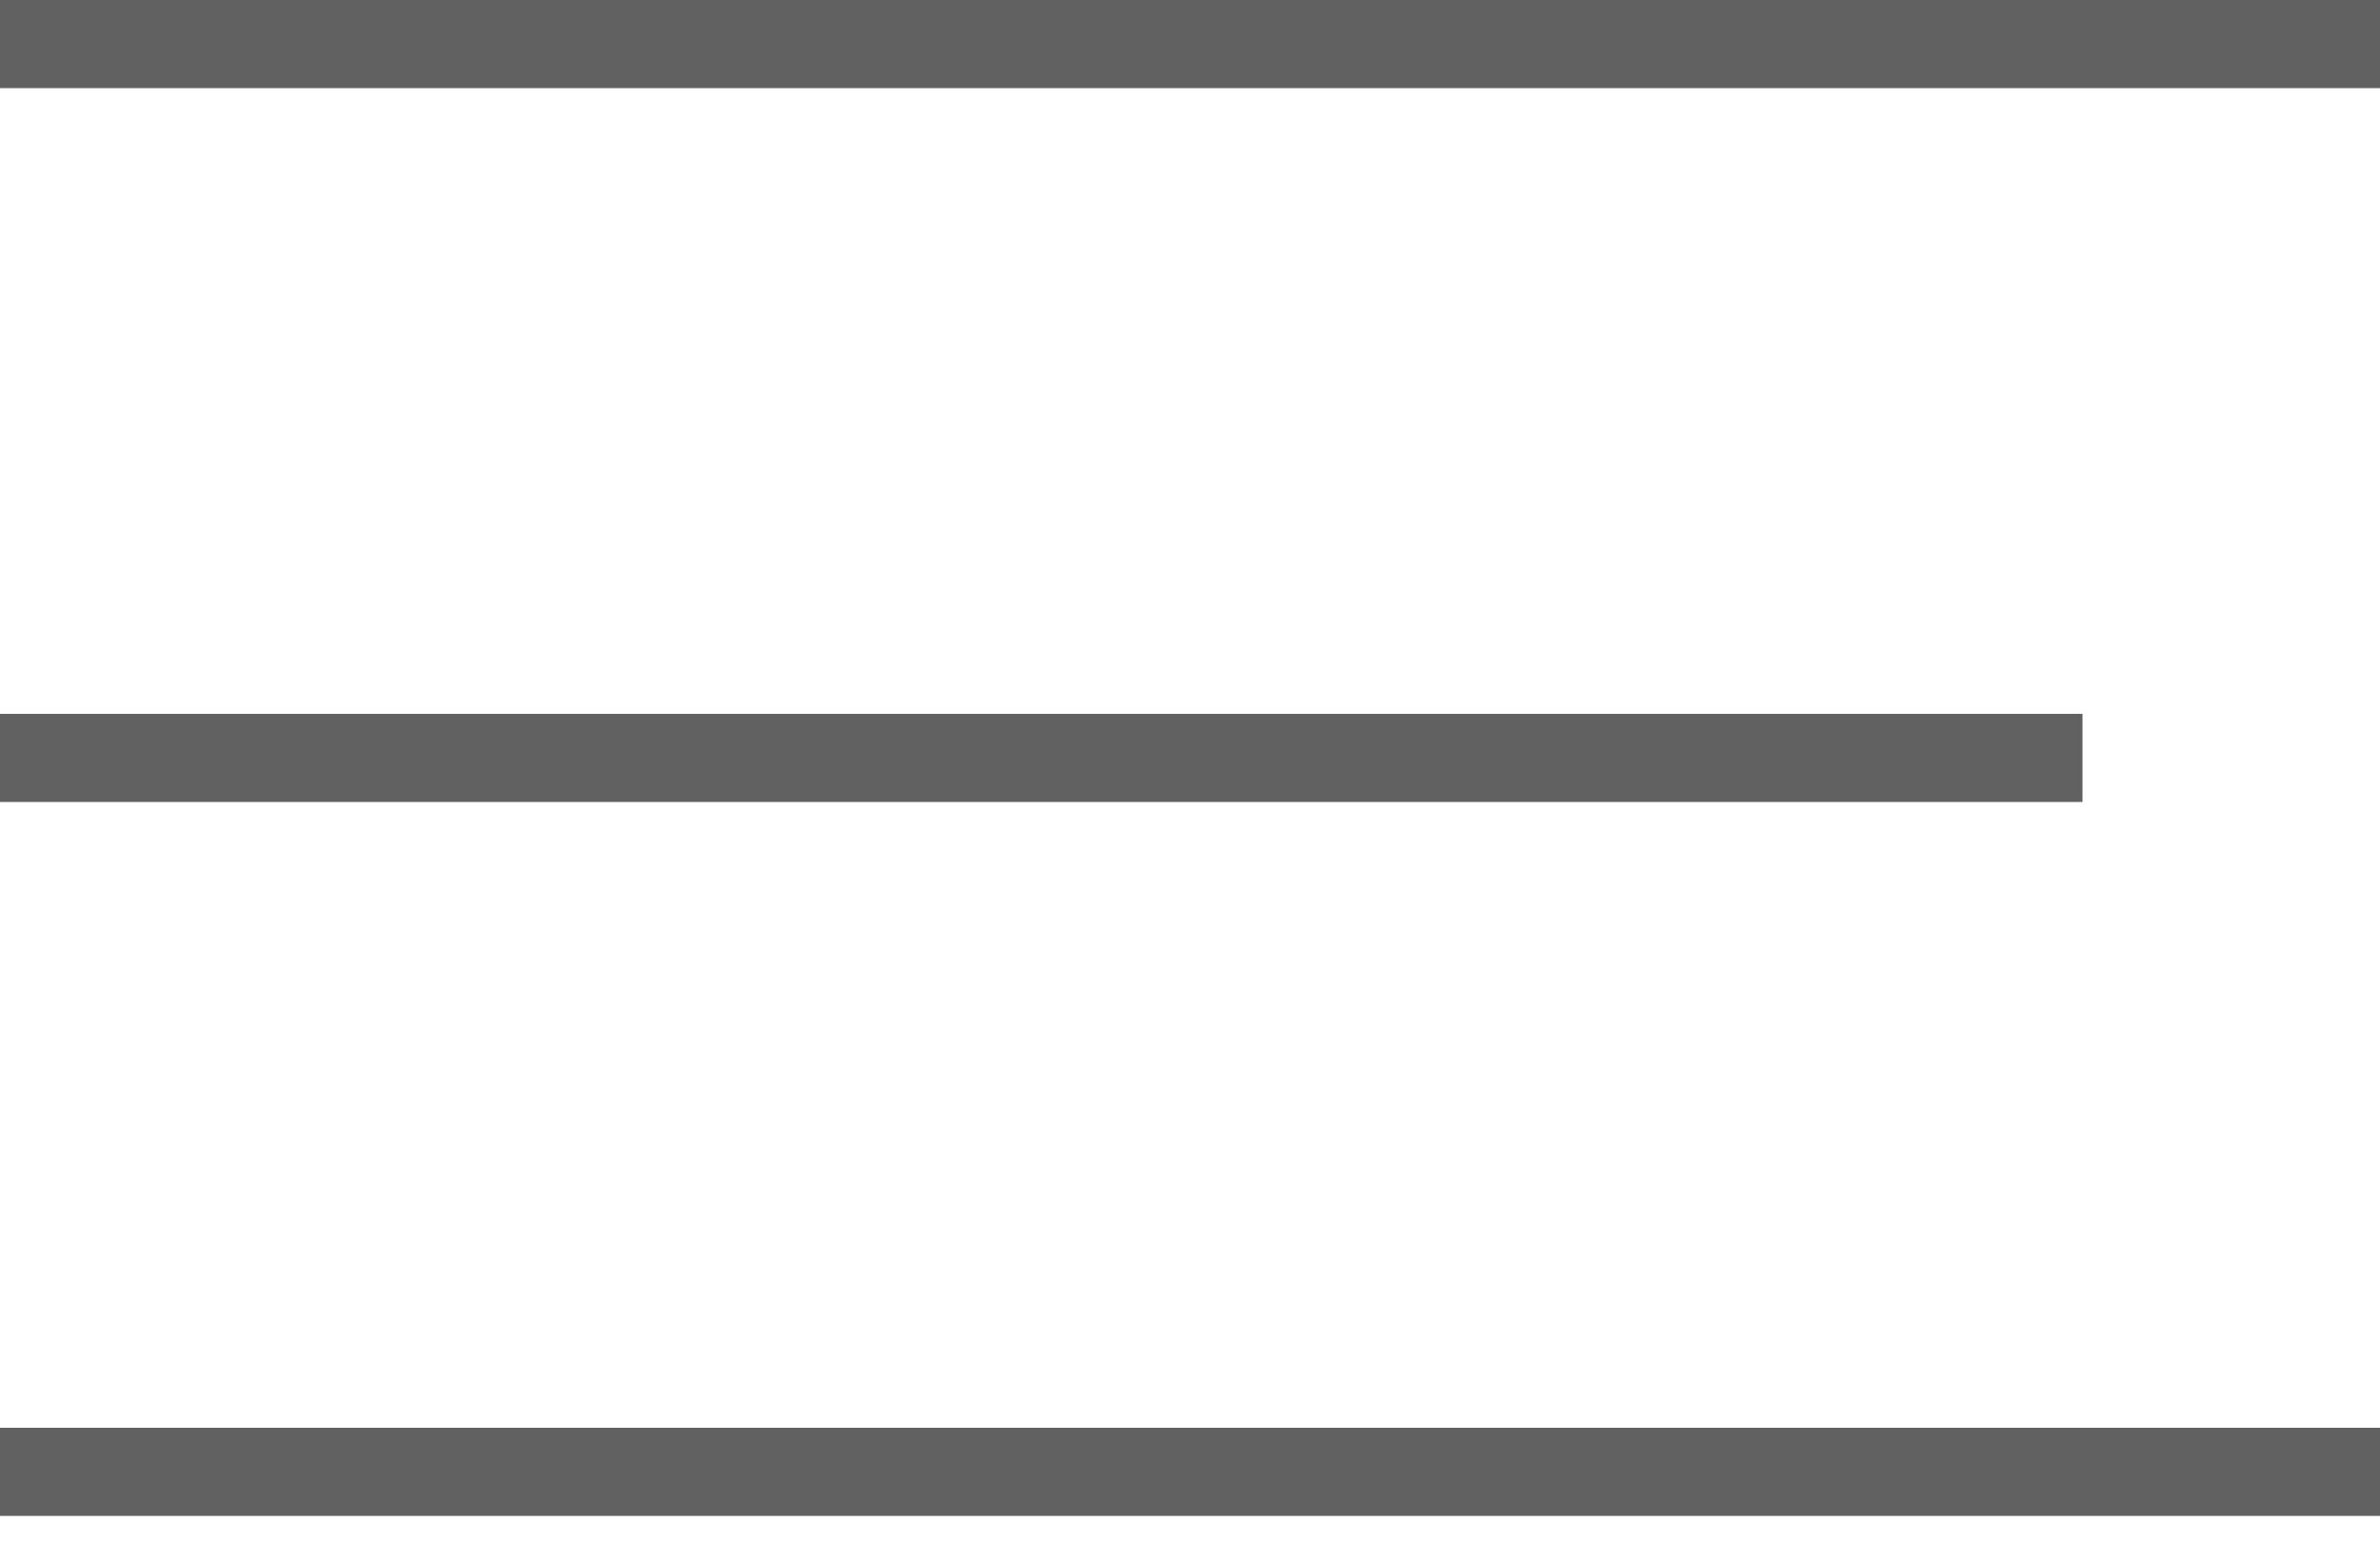 <?xml version="1.0" encoding="UTF-8"?> <svg xmlns="http://www.w3.org/2000/svg" width="54" height="35" viewBox="0 0 54 35" fill="none"> <line y1="1" x2="54" y2="1" stroke="#616161" stroke-width="2"></line> <line y1="17.199" x2="47.25" y2="17.199" stroke="#616161" stroke-width="2"></line> <line y1="33.4" x2="54" y2="33.4" stroke="#616161" stroke-width="2"></line> </svg> 